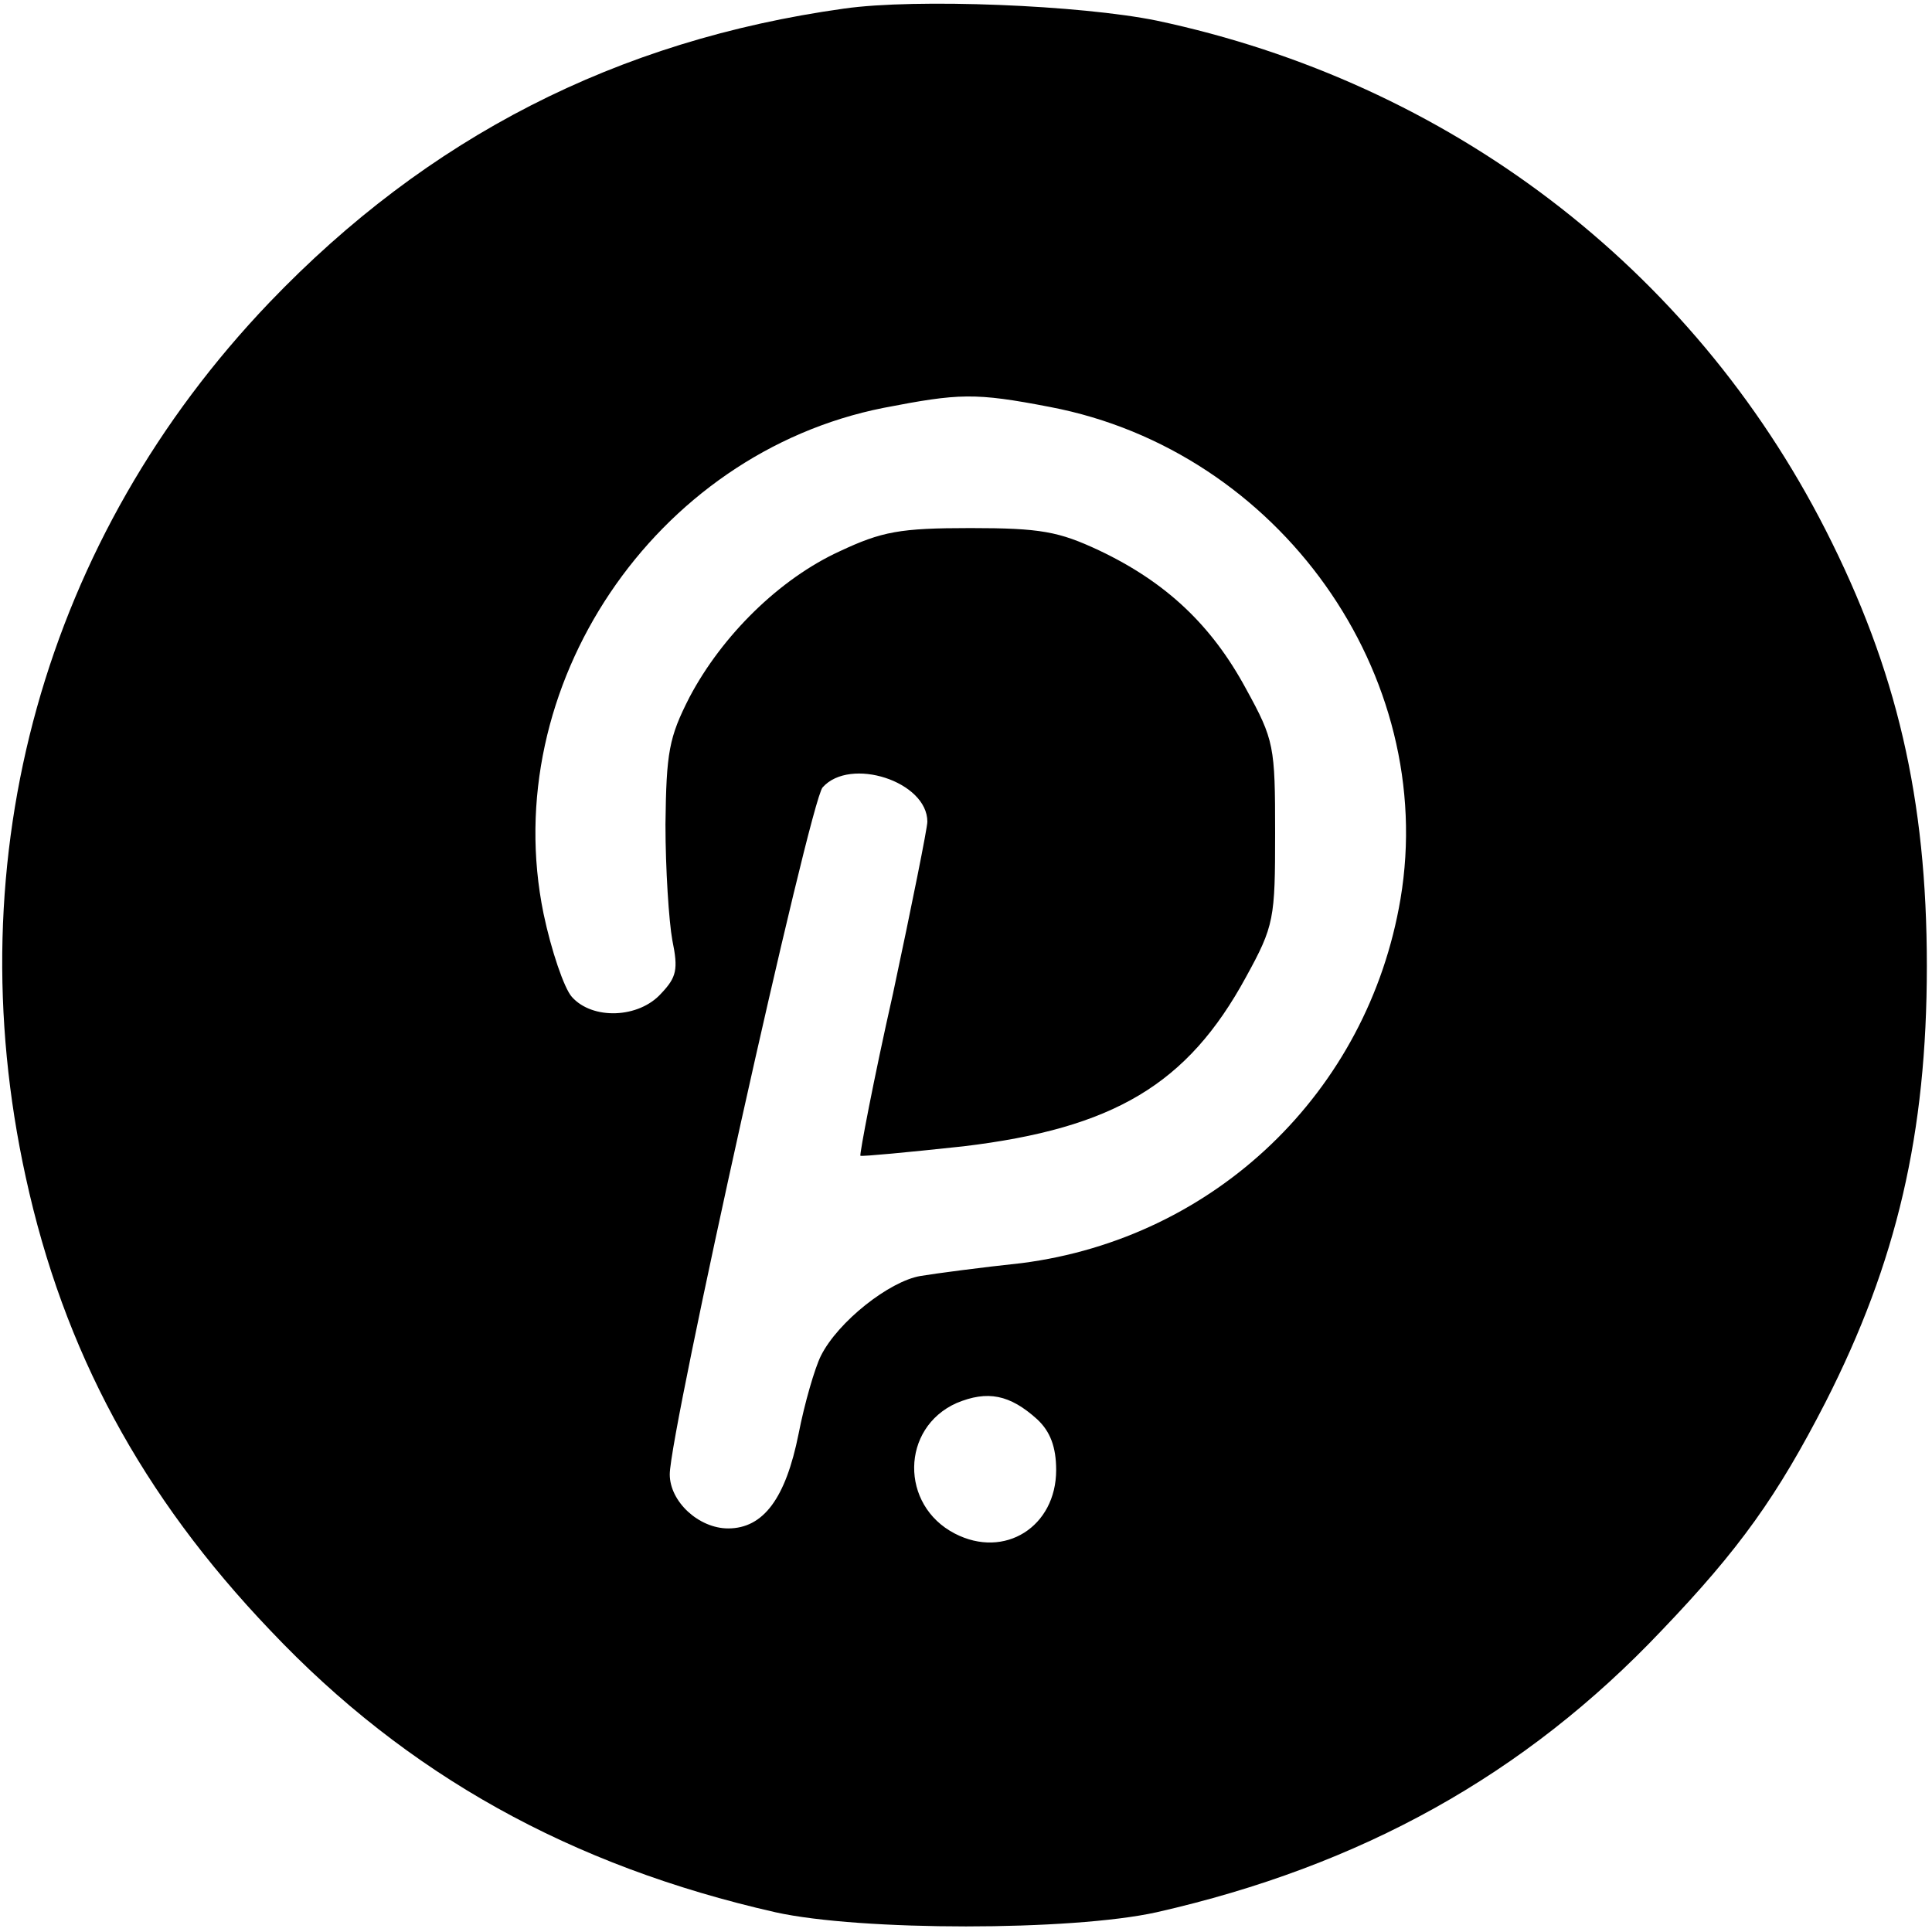 <?xml version="1.0" standalone="no"?>
<!DOCTYPE svg PUBLIC "-//W3C//DTD SVG 20010904//EN"
 "http://www.w3.org/TR/2001/REC-SVG-20010904/DTD/svg10.dtd">
<svg version="1.0" xmlns="http://www.w3.org/2000/svg"
 width="225pt" height="225pt" viewBox="0 0 225 225"
 preserveAspectRatio="xMidYMid meet">
<g transform="translate(0,225) scale(0.1,-0.1)"
fill="#000000" stroke="none">
<path d="M983 2240 c-265 -37 -485 -150 -669 -342 -262 -274 -366 -645 -284
-1019 44 -202 135 -371 285 -528 159 -168 350 -274 588 -328 99 -22 345 -22
444 0 238 54 429 160 588 328 91 95 135 157 191 266 83 163 118 313 118 508 0
195 -35 345 -118 508 -156 306 -439 521 -779 593 -88 18 -280 26 -364 14z
m240 -464 c267 -51 452 -312 408 -573 -38 -225 -216 -395 -441 -424 -47 -5
-100 -12 -118 -15 -36 -6 -96 -53 -116 -93 -7 -14 -19 -55 -26 -91 -15 -75
-41 -110 -82 -110 -34 0 -68 31 -68 63 0 49 163 783 178 800 32 36 122 7 122
-40 0 -7 -18 -97 -40 -200 -23 -102 -39 -187 -38 -189 2 -1 55 4 120 11 175
21 261 72 329 197 33 60 34 68 34 168 0 101 -1 108 -34 168 -40 74 -93 124
-171 161 -47 22 -68 26 -150 26 -82 0 -103 -4 -152 -27 -70 -32 -137 -98 -175
-170 -24 -47 -27 -64 -28 -148 0 -52 4 -113 8 -135 7 -34 5 -43 -13 -62 -26
-29 -80 -31 -104 -4 -9 10 -24 54 -33 97 -54 264 129 536 396 589 88 17 106
18 194 1z m-15 -1179 c15 -14 22 -32 22 -59 0 -66 -60 -104 -118 -74 -64 33
-63 123 2 152 36 15 62 10 94 -19z"/>
</g>
</svg>

